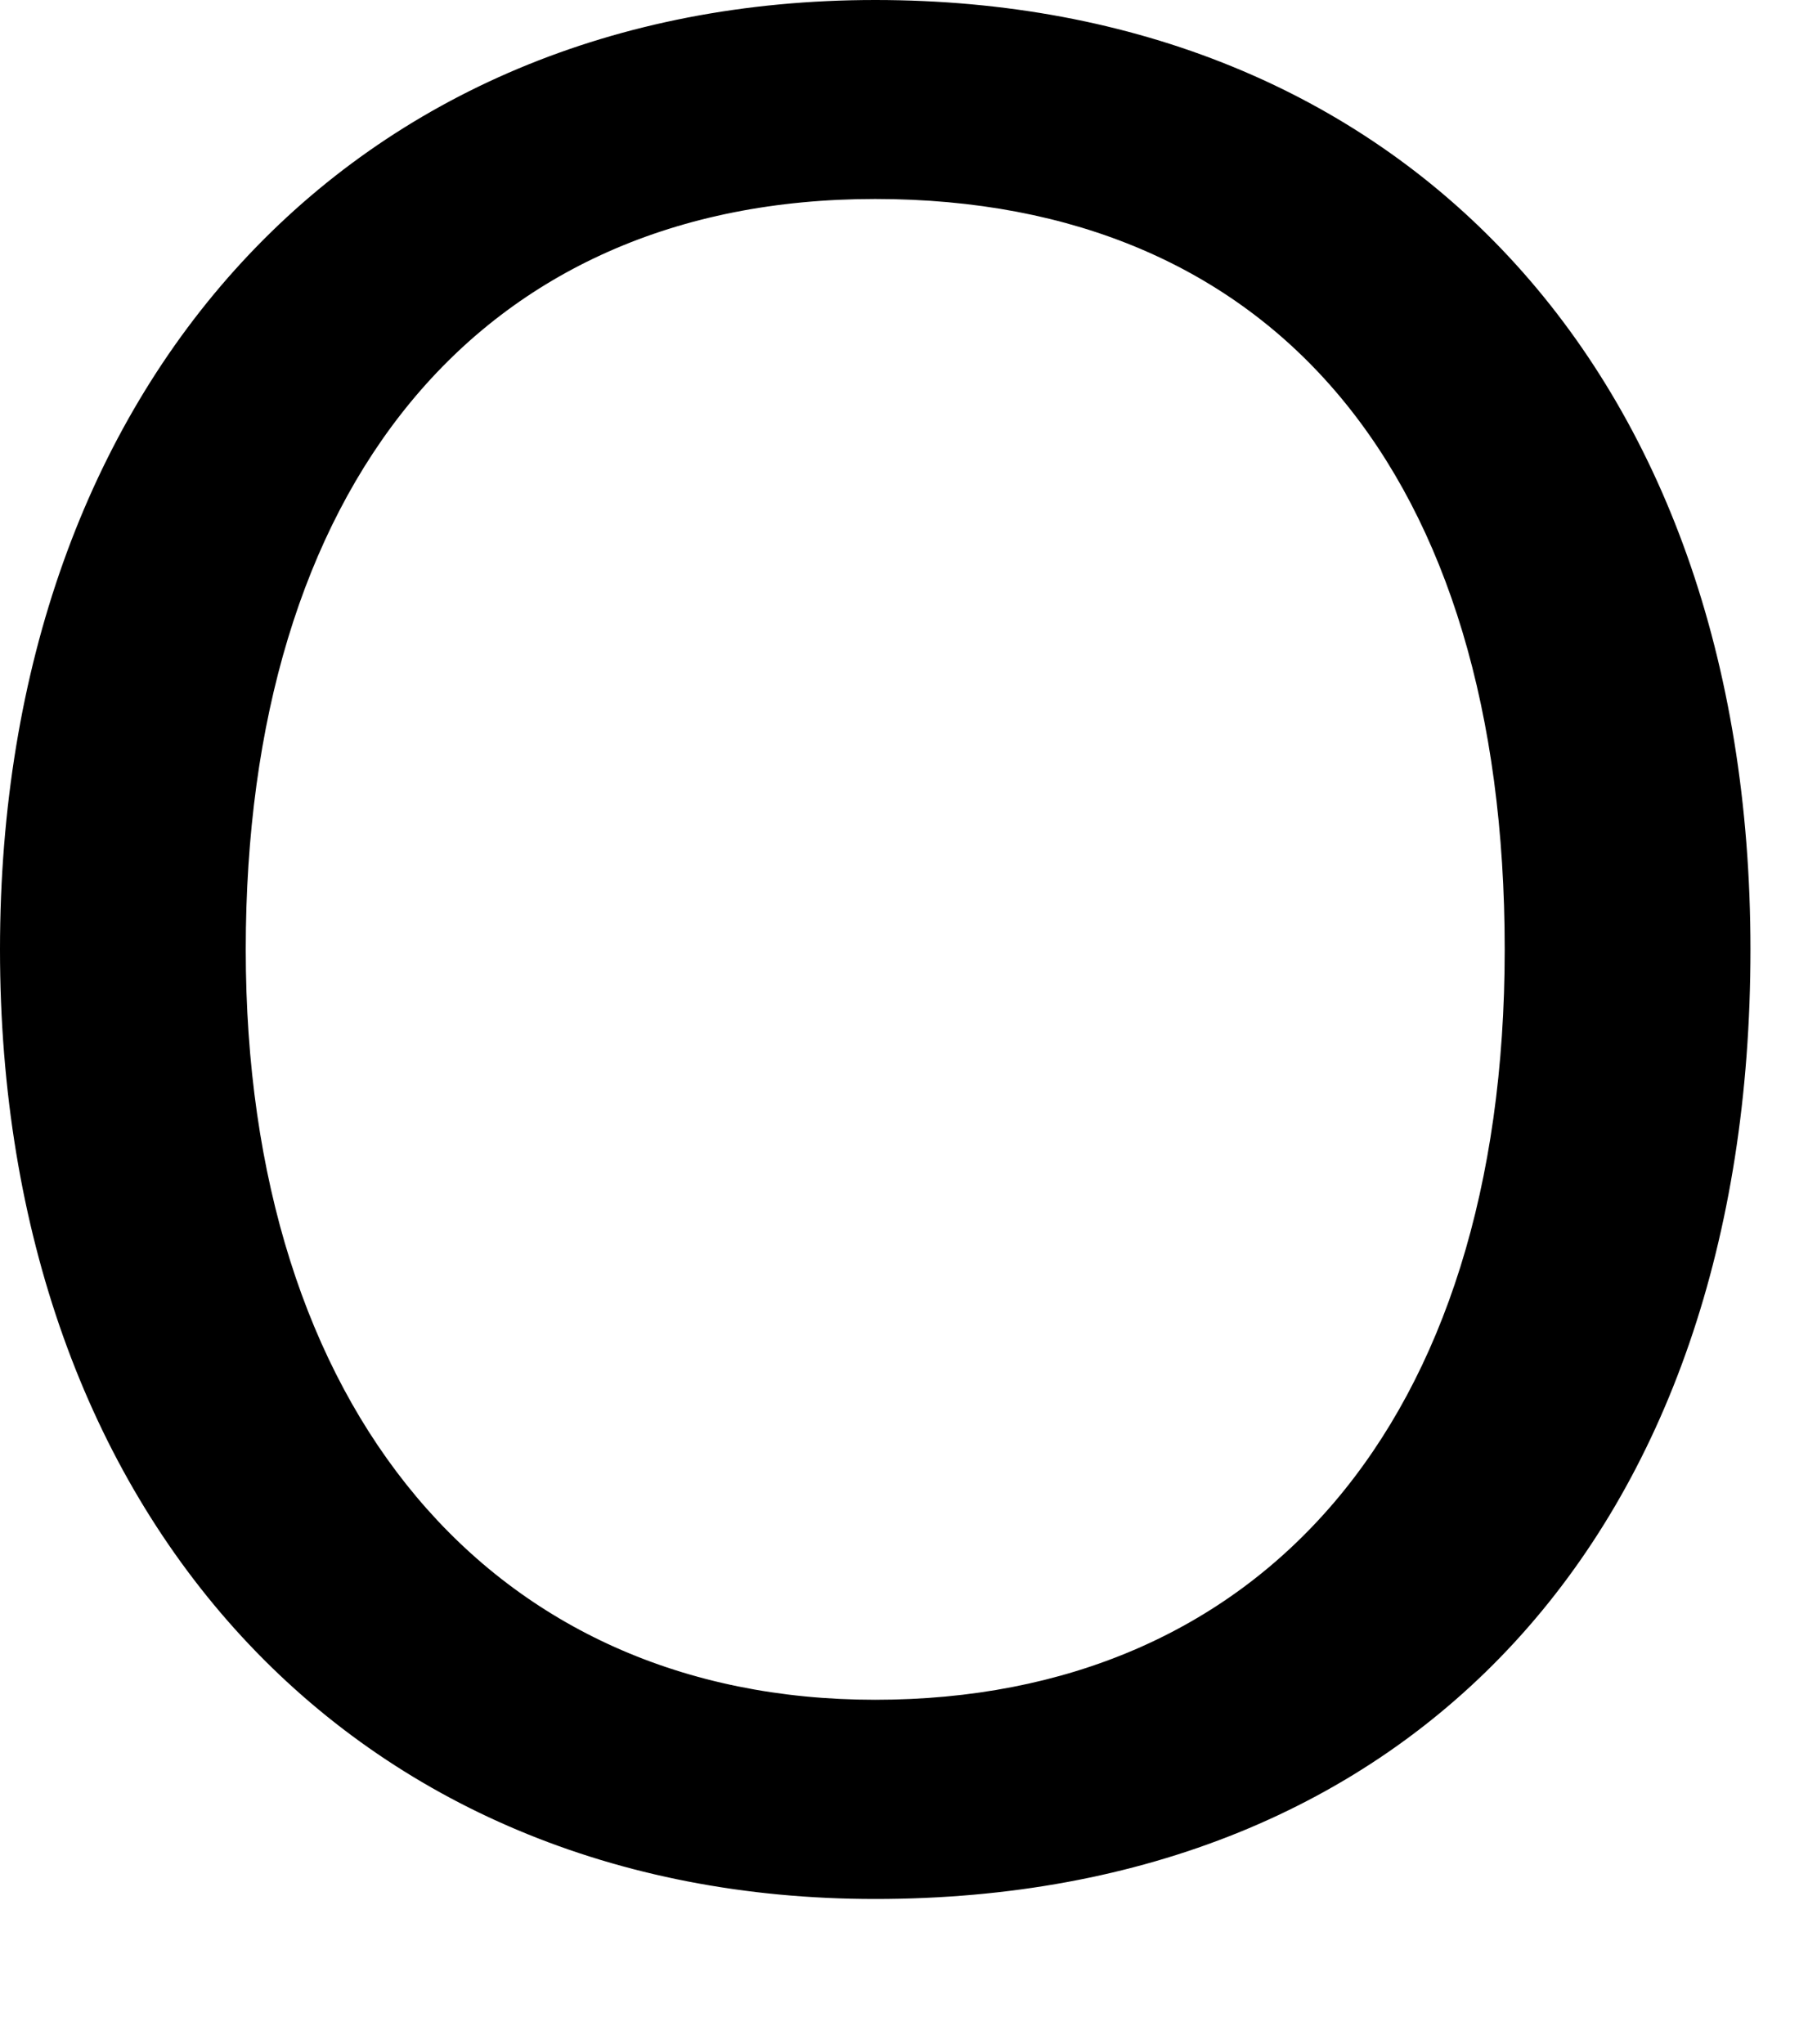 <?xml version="1.0" encoding="utf-8"?>
<svg xmlns="http://www.w3.org/2000/svg" fill="none" height="100%" overflow="visible" preserveAspectRatio="none" style="display: block;" viewBox="0 0 8 9" width="100%">
<path d="M3.853 8.36C1.555 8.36 0 6.674 0 4.18C0 1.685 1.555 0 3.853 0C6.152 0 7.707 1.618 7.707 4.18C7.707 6.742 6.22 8.36 3.853 8.36ZM3.853 7.483C5.544 7.483 6.625 6.27 6.625 4.18C6.625 2.09 5.611 0.876 3.853 0.876C2.096 0.876 1.082 2.157 1.082 4.18C1.082 6.202 2.163 7.483 3.853 7.483Z" fill="black" id="Vector"/>
</svg>